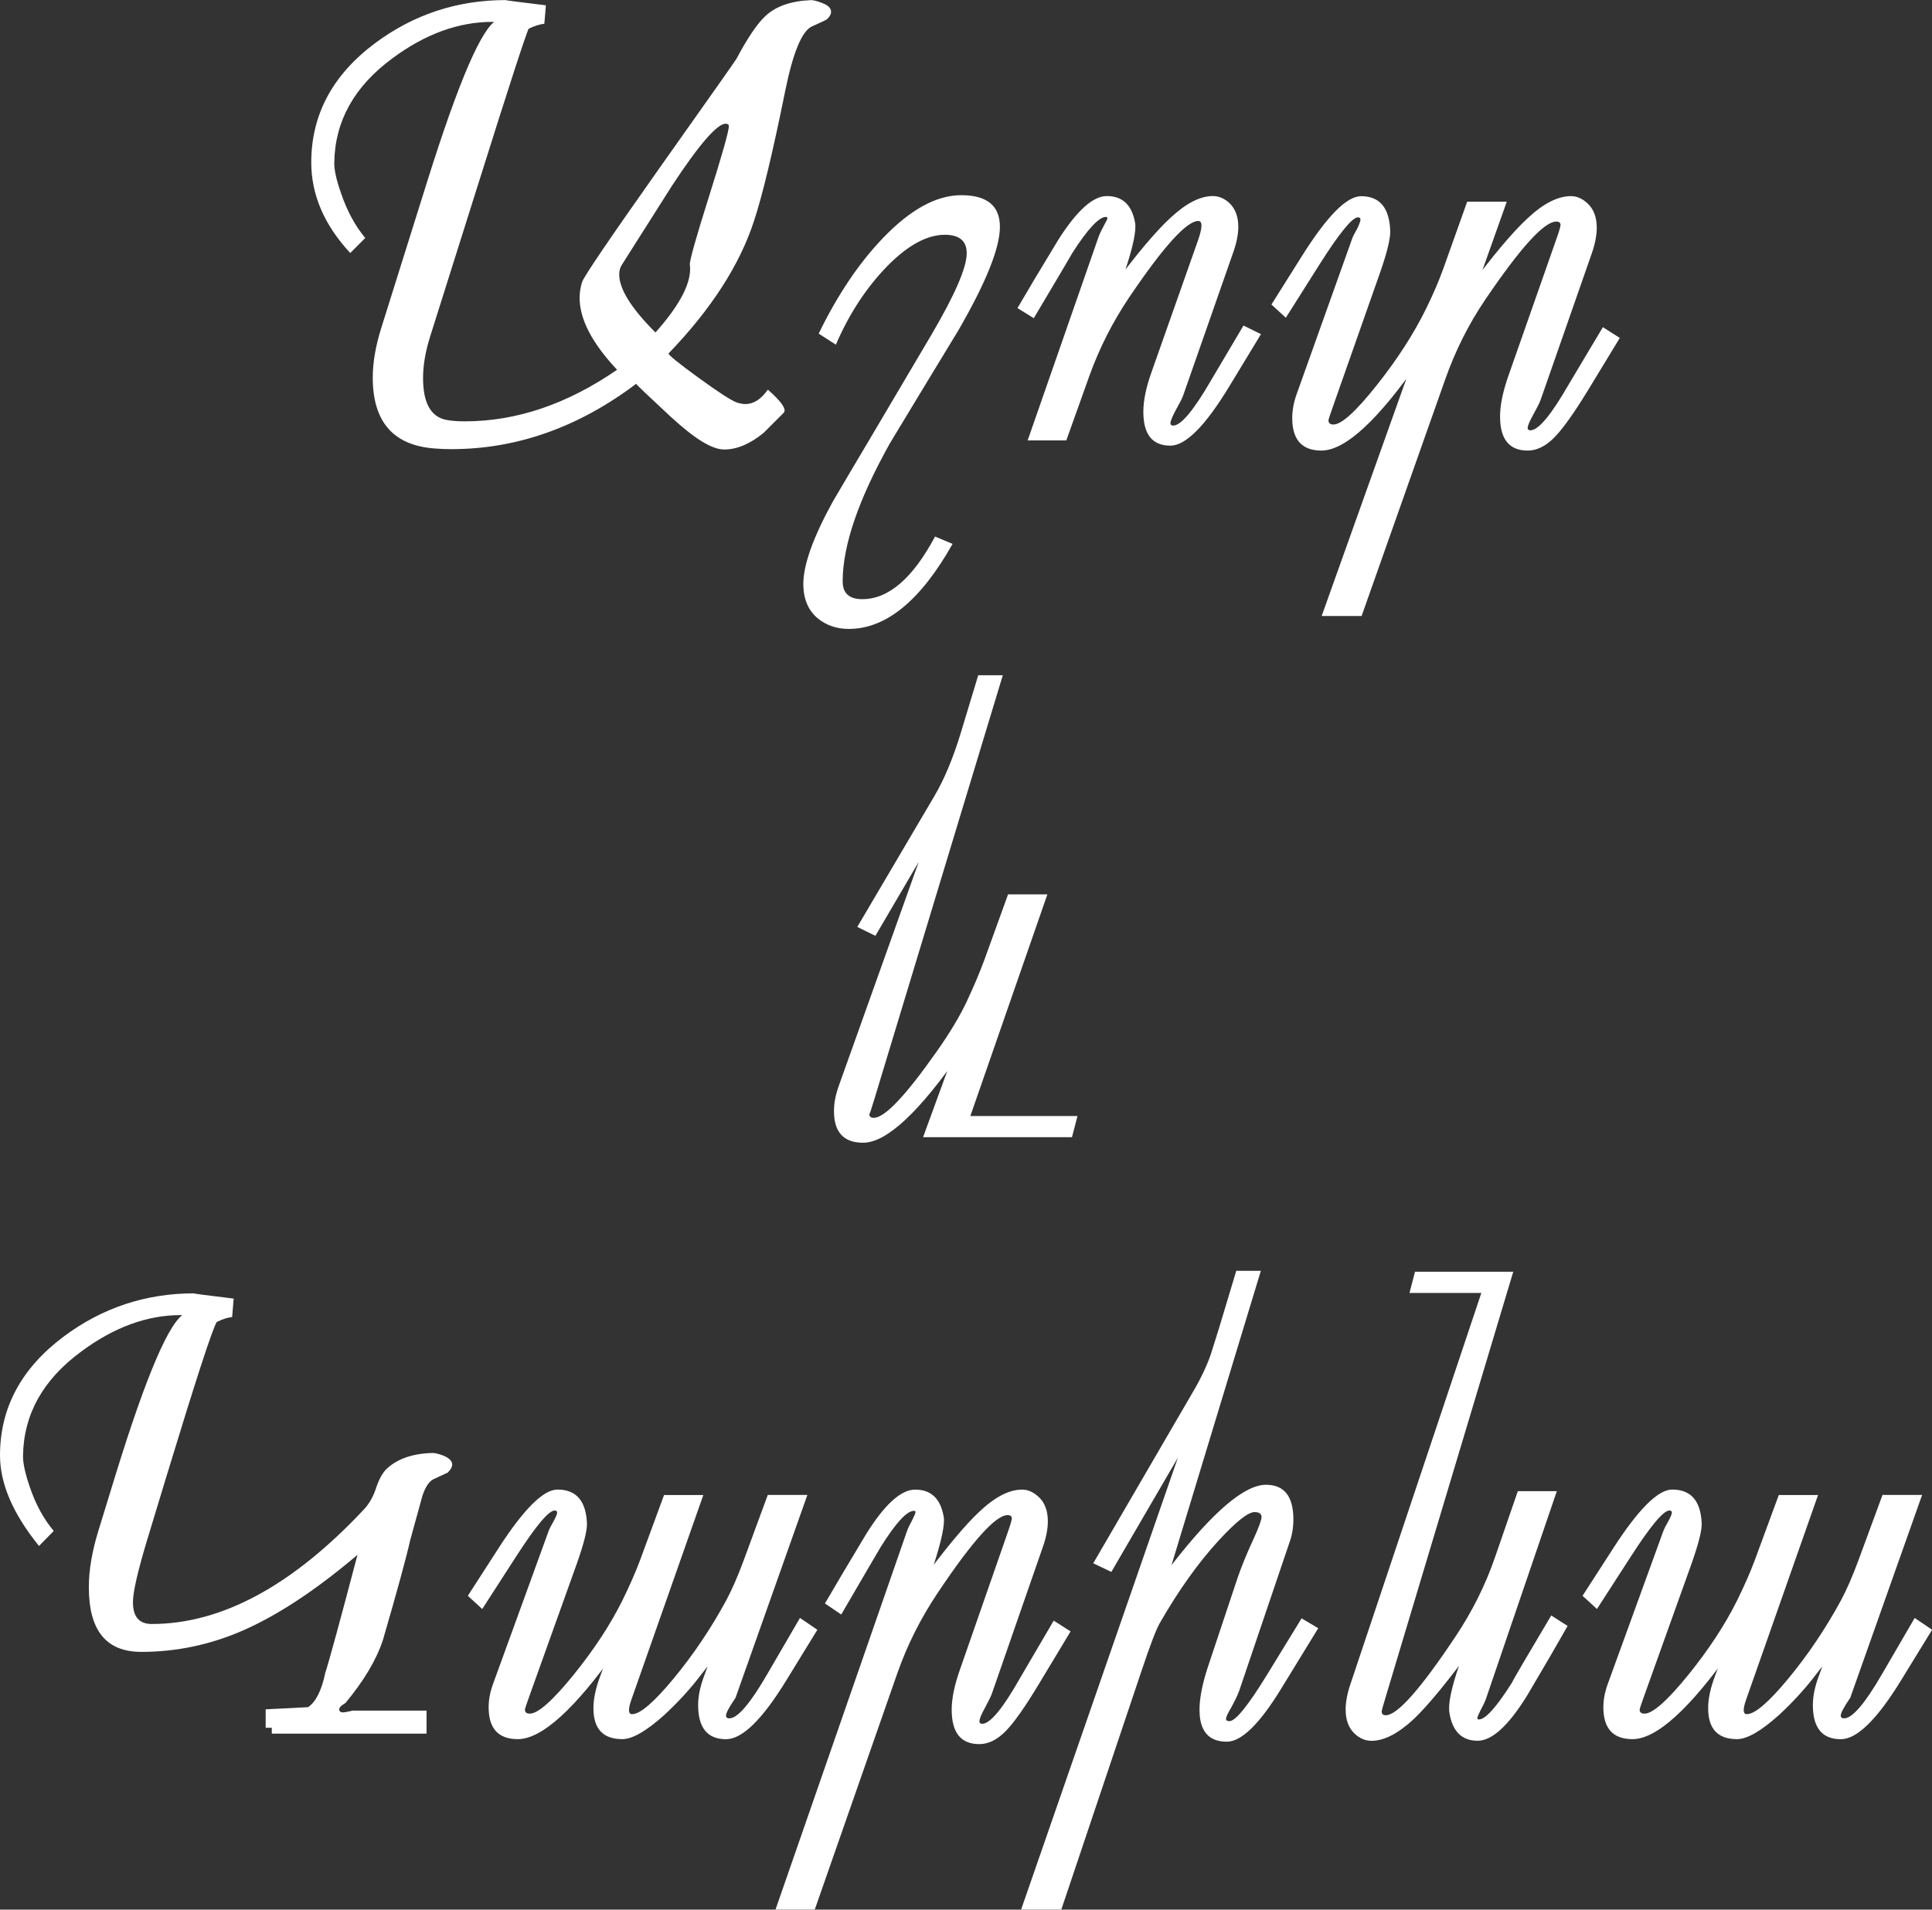 <?xml version="1.0" encoding="UTF-8"?> <svg xmlns="http://www.w3.org/2000/svg" id="Layer_2" data-name="Layer 2" viewBox="0 0 286.89 283.62"><rect x="0" y="0" width="286.89" height="283.62" fill="#333333" stroke="none"/><defs><style> .cls-1 { fill: #fff; } </style></defs><g id="Layer_1-2" data-name="Layer 1"><path class="cls-1" d="m122.77,2.87c-.09.09-.82.44-2.19,1.05-1.49.67-2.81,3.84-3.97,9.53-1.85,9.15-3.4,15.61-4.65,19.38-2.13,6.54-6.35,13.08-12.67,19.65-.15.15,1.3,1.34,4.35,3.56,3.05,2.22,4.98,3.46,5.77,3.74.46.15.88.23,1.28.23,1.21,0,2.33-.71,3.33-2.14,2.01,1.76,2.8,2.9,2.37,3.42-1,1-2.01,2.01-3.01,3.01-2.01,1.64-3.95,2.46-5.83,2.46s-4.48-1.66-8.07-4.97c-3.4-3.16-5.08-4.76-5.01-4.79-8.57,6.47-17.73,9.71-27.49,9.71-.76,0-1.52-.03-2.28-.09-6.23-.4-9.35-3.91-9.35-10.53,0-2.25.43-4.73,1.28-7.43l6.79-21.65c4.71-15.01,8.17-23.02,10.39-24.03.67.12,1.08.21,1.23.27.12.06.09.09-.09.09-.15.03-.3.03-.46,0-.43-.06-.88-.09-1.37-.09-5.05,0-10,1.81-14.86,5.42-5.65,4.16-8.53,9.32-8.62,15.46-.03,1.06.3,2.58,1,4.56.88,2.61,2.08,4.83,3.6,6.66l-2.23,2.23c-3.86-4.16-5.79-8.65-5.79-13.45,0-7.08,3.15-12.98,9.44-17.69,5.75-4.29,12.23-6.43,19.47-6.43-.36,0,1.61.26,5.93.78l-.23,2.74c-.64.06-1.41.3-2.32.73-.33.55-2.86,8.31-7.57,23.3l-7.07,22.43c-.7,2.22-1.05,4.27-1.05,6.16,0,3.8,1.22,5.88,3.65,6.25.73.12,1.58.18,2.55.18,7.66,0,15.2-2.55,22.61-7.66-3.71-3.95-5.56-7.51-5.56-10.67,0-.79.12-1.57.36-2.35.24-.78,4.04-6.38,11.4-16.8,7.6-10.73,11.44-16.18,11.53-16.37,1.67-3.13,3.1-5.24,4.29-6.34,1.55-1.46,3.81-2.25,6.79-2.37.37,0,.9.14,1.6.41.91.33,1.37.78,1.37,1.32,0,.37-.21.75-.64,1.14Zm-15,15.5c-1.28,0-3.94,3.07-7.98,9.21-2.46,3.89-4.94,7.8-7.43,11.72-.27.4-.41.88-.41,1.46,0,2.16,1.79,5.03,5.38,8.62,3.74-4.19,5.44-7.55,5.11-10.08-.06-.55.89-3.93,2.85-10.14,1.96-6.21,2.94-9.69,2.94-10.42,0-.24-.15-.36-.46-.36Zm34.97,10.62c3.83,0,5.74,1.57,5.74,4.7s-2.05,8.25-6.16,15.36c-3.4,5.59-6.79,11.18-10.17,16.78-4.68,8.36-7.02,15.2-7.02,20.52,0,1.76.97,2.64,2.92,2.64,3.89,0,7.49-3.1,10.8-9.3l2.6,1.09c-4.74,8.42-9.88,12.63-15.41,12.63-1.73,0-3.22-.49-4.47-1.46-1.52-1.19-2.28-2.93-2.28-5.24,0-2.83,1.46-6.9,4.38-12.22,1.82-3.1,3.65-6.19,5.47-9.25,3.07-5.2,6.14-10.39,9.21-15.59,3.46-5.9,5.2-9.91,5.2-12.04,0-1.82-1.08-2.74-3.24-2.74-2.8,0-5.8,1.72-9.03,5.15-2.92,3.13-5.3,6.85-7.16,11.17l-2.55-1.64c2.79-5.74,5.97-10.47,9.53-14.18,4.07-4.25,7.95-6.38,11.63-6.38Zm44.5,20.65l-4.7,7.75c-3.56,5.87-6.47,8.8-8.75,8.8-2.67,0-4.01-1.67-4.01-5.02,0-1.64.39-3.59,1.19-5.83l6.93-19.65c.67-1.91.68-2.87.04-2.87-1.73,0-5.17,3.8-10.3,11.4-2.43,3.62-4.39,7.49-5.88,11.62l-3.42,9.57h-5.74l10.53-30.23c.15-.43.43-1,.82-1.73.33-.58.5-.93.5-1.05-.03-.12-.11-.18-.23-.18-1.03,0-2.69,1.78-4.97,5.33-.21.4-2.13,3.63-5.74,9.71l-2.42-1.5c1.25-2.16,3.25-5.52,6.02-10.08,2.77-4.38,5.18-6.56,7.25-6.56,2.34,0,3.74,1.34,4.2,4.01.18,1.16-.3,3.48-1.46,6.98l-1.05,3.15-.96-.55c3.65-4.92,6.55-8.37,8.71-10.35,2.31-2.16,4.41-3.24,6.29-3.24.82,0,1.6.3,2.33.91.97.85,1.46,2.07,1.46,3.65,0,1.09-.24,2.34-.73,3.74l-7.48,21.38c-.15.4-.53,1.14-1.14,2.23-.49.94-.73,1.55-.73,1.82,0,.24.14.36.41.36,1.15,0,3.02-2.23,5.61-6.7l4.83-8.16,2.6,1.28Zm53.29.55l-4.74,7.8c-2.1,3.43-3.78,5.78-5.04,7.04-1.26,1.26-2.56,1.89-3.9,1.89-2.74,0-4.1-1.69-4.1-5.06,0-1.67.41-3.68,1.23-6.02l7.02-20.01c.49-1.37.73-2.17.73-2.42,0-.33-.21-.5-.64-.5-1.79,0-5.3,3.86-10.53,11.58-2.46,3.62-4.45,7.58-5.97,11.9l-12.4,35.1h-5.93l14.09-39.48.82.32-.41.77.23.14c-6.29,9.12-11.21,13.68-14.77,13.68-2.89,0-4.33-1.61-4.33-4.83,0-1.12.21-2.29.64-3.51l8.3-23.25c.06-.18.3-.65.73-1.41.3-.64.46-1.08.46-1.32,0-.21-.12-.32-.37-.32-.85,0-2.75,2.33-5.7,6.98l-5.01,7.93-2.14-1.96,4.56-7.25c3.71-5.9,6.62-8.84,8.75-8.84,2.77,0,4.21,1.72,4.33,5.15.03,1.16-.46,3.18-1.46,6.06l-7.07,20.1c-.43,1.22-.64,1.87-.64,1.96,0,.43.24.64.73.64,1.22,0,3.37-1.96,6.47-5.88,3.04-3.83,5.47-7.6,7.29-11.31,1.06-2.16,1.93-4.18,2.6-6.06l3.51-9.85h5.88l-4.83,13.59-.96-.55c3.71-5.02,6.67-8.54,8.89-10.58,2.34-2.19,4.48-3.28,6.43-3.28.82,0,1.6.32,2.33.96,1,.85,1.5,2.1,1.5,3.74,0,1.09-.24,2.36-.73,3.78l-7.61,21.79c-.12.36-.5,1.12-1.14,2.28-.52.94-.78,1.57-.78,1.87,0,.24.14.36.41.36,1.19,0,3.08-2.28,5.7-6.84l5.06-8.48,2.51,1.6Zm-80.53,115.56l-.82,3.15h-22.11l5.15-14.09.82.27-.46.78.27.14c-6.29,9.15-11.19,13.72-14.68,13.72-2.89,0-4.33-1.56-4.33-4.7,0-1.16.23-2.37.68-3.65l14.04-39.34h1.37l-9.94,16.96-2.69-1.32,11.44-19.42c1.49-2.52,2.81-5.7,3.97-9.53l2.55-8.43h3.65l-19.06,62.91c-.52,1.73-.77,2.48-.77,2.23,0,.4.23.59.68.59,1.61,0,4.71-3.27,9.3-9.8,1.98-2.8,3.49-5.32,4.54-7.57s1.91-4.29,2.58-6.11l3.51-9.71h5.84l-11.44,32.92h15.91Zm-93.48,52.94s-.75.37-2.14,1c-.64.3-1.19,1.11-1.64,2.42-.06.21-.67,2.42-1.82,6.61-.58,2.58-1.93,7.54-4.06,14.86-.97,2.95-2.83,6.06-5.56,9.35-.73.43-1.03.79-.91,1.09.09.27.39.37.91.27.85-.15,1.14-.23.87-.23h11.17v3.42h-22.98v-.87h-.91v-2.74c2.04-.09,4.13-.2,6.29-.32,1.15-.76,2.01-2.45,2.55-5.06.58-1.76,2.25-7.9,5.02-18.42l.46.27c-6.35,5.47-12.2,9.39-17.55,11.76-4.89,2.16-9.97,3.24-15.23,3.24s-7.8-3.21-7.8-9.62c0-2.49.47-5.27,1.41-8.34l2.55-8.3c4.62-14.98,8.07-22.99,10.35-24.03.64.12,1.03.21,1.18.27.12.06.11.09-.04.09-.15.03-.3.03-.46,0-.43-.06-.87-.09-1.32-.09-5.02,0-9.96,1.81-14.82,5.43-5.65,4.16-8.52,9.3-8.62,15.41-.03,1.06.29,2.58.96,4.56.88,2.64,2.08,4.86,3.6,6.66l-2.19,2.23c-3.86-4.77-5.79-9.25-5.79-13.45,0-7.05,3.15-12.93,9.44-17.64,5.74-4.29,12.2-6.43,19.38-6.43-.39,0,1.57.26,5.88.78l-.23,2.74c-.64.06-1.4.3-2.28.73-.64,1-3.16,8.75-7.57,23.25l-2.78,9.16c-1.4,4.65-2.1,7.72-2.1,9.21,0,2.16.93,3.24,2.78,3.24,10.39,0,20.91-5.68,31.55-17.05.79-.85,1.4-1.94,1.82-3.28.43-1.25.94-2.16,1.55-2.74,1.61-1.49,3.88-2.26,6.79-2.33.36,0,.88.12,1.55.37.91.36,1.37.82,1.37,1.37,0,.33-.21.71-.64,1.14Zm54.84,23.39l-4.56,7.43c-3.59,5.87-6.58,8.8-8.98,8.8-2.77,0-4.15-1.69-4.15-5.06,0-1.31.29-2.74.87-4.29l1.91-5.24.87.27-.46.77.27.09-3.51,4.51c-1.46,1.85-3.13,3.65-5.01,5.38-2.64,2.37-4.71,3.56-6.2,3.56-2.86,0-4.29-1.53-4.29-4.6,0-1.37.33-2.95,1-4.74l1.96-5.24.82.27-.46.77.27.09c-6.32,8.97-11.26,13.45-14.82,13.45-2.89,0-4.33-1.58-4.33-4.74,0-1.09.21-2.23.64-3.42l8.3-22.84c.06-.18.3-.65.73-1.41.33-.61.5-1.02.5-1.23s-.12-.32-.36-.32c-.88,0-2.78,2.26-5.7,6.79l-5.06,7.84-2.14-1.96,4.56-7.07c3.74-5.8,6.66-8.71,8.75-8.71,2.8,0,4.25,1.69,4.38,5.06.03,1.03-.47,3.01-1.5,5.93l-7.07,19.74c-.43,1.19-.64,1.84-.64,1.96,0,.4.24.59.73.59,1.21,0,3.39-1.93,6.52-5.79,3.04-3.77,5.46-7.46,7.25-11.08,1.06-2.16,1.93-4.13,2.6-5.93l3.56-9.67h5.83l-10.67,30.36c-.52,1.46-.49,2.19.09,2.19,1.19,0,3.24-1.75,6.15-5.27s5.53-7.39,7.84-11.65c.82-1.52,1.69-3.51,2.6-5.97l3.56-9.67h5.88l-10.67,30.13c-.94,1.37-1.41,2.25-1.41,2.64,0,.27.17.41.5.41,1.22,0,3.1-2.2,5.65-6.61l4.83-8.3,2.55,1.73Zm37.61.23l-4.7,7.8c-2.07,3.44-3.72,5.78-4.97,7.04-1.25,1.26-2.54,1.89-3.88,1.89-2.74,0-4.1-1.7-4.1-5.11,0-1.67.41-3.66,1.23-5.97l6.97-20.01c.49-1.4.73-2.2.73-2.42,0-.33-.21-.5-.64-.5-1.76,0-5.23,3.86-10.39,11.58-2.52,3.77-4.51,7.74-5.97,11.9l-12.26,35.1h-5.83l19.51-56.17c.15-.43.42-1,.82-1.73.3-.61.46-.99.46-1.14,0-.12-.08-.18-.23-.18-1.06,0-2.72,1.81-4.97,5.42-.24.4-2.19,3.72-5.83,9.98l-2.42-1.64c1.25-2.16,3.27-5.56,6.06-10.21,2.77-4.47,5.21-6.7,7.34-6.7,2.37,0,3.78,1.35,4.24,4.06.18,1.12-.32,3.51-1.5,7.16l-1.05,3.19-.96-.55c3.71-5.04,6.64-8.57,8.8-10.58,2.31-2.19,4.42-3.28,6.34-3.28.82,0,1.6.32,2.33.96,1,.85,1.5,2.1,1.5,3.74,0,1.12-.24,2.39-.73,3.78l-7.57,21.79c-.12.37-.49,1.11-1.09,2.23-.52.94-.77,1.58-.77,1.92,0,.24.14.36.41.36,1.19,0,3.07-2.28,5.65-6.84l4.97-8.48,2.51,1.6Zm36.79-.5l-5.56,9.07c-3.19,5.2-5.87,7.8-8.02,7.8-2.71,0-4.06-1.58-4.06-4.74,0-1.73.42-3.89,1.28-6.47l4.33-12.99c.55-1.64,1.35-3.62,2.42-5.93.79-1.73,1.18-2.81,1.18-3.24,0-.49-.35-.73-1.05-.73-.94,0-2.71,1.4-5.29,4.19-3.04,3.31-5.96,7.4-8.75,12.26-.55.94-1.46,3.33-2.74,7.16l-11.9,35.42h-5.97l25.3-72.94h1.37l-13.27,22.79-2.69-1.28,14.77-25.39c1.19-2.01,2.08-3.89,2.69-5.65.21-.64.62-1.94,1.23-3.92l2.55-8.48h3.65l-13.27,43.72c6.17-7.96,10.85-11.94,14.04-11.94,2.7,0,4.06,1.72,4.06,5.15,0,1.19-.18,2.29-.55,3.33l-7.48,22.07c-.21.61-.61,1.44-1.19,2.51-.52.88-.78,1.44-.78,1.69s.17.36.5.36c.91,0,2.78-2.31,5.61-6.93l5.11-8.34,2.46,1.46Zm37.02-.32c-1.25,2.22-3.25,5.67-6.02,10.35-2.77,4.47-5.21,6.7-7.34,6.7-2.34,0-3.74-1.38-4.19-4.15-.21-1.28.27-3.65,1.46-7.11l1.05-3.05,1,.37c-3.71,5.08-6.63,8.63-8.75,10.67-2.34,2.19-4.45,3.28-6.34,3.28-.82,0-1.6-.3-2.33-.91-1-.85-1.5-2.1-1.5-3.74,0-1.12.24-2.4.73-3.83l19.42-58.04h-10.67l.82-3.15h14.59l-18.87,62.91c-.43,1.43-.64,2.17-.64,2.23-.09.49.11.73.59.73,1.7,0,5.14-3.88,10.3-11.62,2.52-3.77,4.5-7.73,5.93-11.9l3.37-9.76h5.79l-10.53,30.86c-.15.43-.43,1-.82,1.73-.3.61-.46.99-.46,1.14.03.12.11.18.23.18.97,0,2.61-1.82,4.92-5.47.18-.43,2.13-3.75,5.83-9.98l2.42,1.55Zm54.11.59l-4.56,7.43c-3.59,5.87-6.58,8.8-8.98,8.8-2.77,0-4.15-1.69-4.15-5.06,0-1.31.29-2.74.87-4.29l1.91-5.24.87.27-.46.77.27.09-3.51,4.51c-1.46,1.85-3.13,3.65-5.01,5.38-2.64,2.37-4.71,3.56-6.2,3.56-2.86,0-4.29-1.53-4.29-4.6,0-1.37.33-2.95,1-4.74l1.96-5.24.82.27-.46.77.27.09c-6.32,8.97-11.26,13.45-14.82,13.45-2.89,0-4.33-1.58-4.33-4.74,0-1.09.21-2.23.64-3.42l8.3-22.84c.06-.18.3-.65.73-1.41.33-.61.5-1.02.5-1.23s-.12-.32-.36-.32c-.88,0-2.78,2.26-5.7,6.79l-5.06,7.84-2.14-1.96,4.56-7.07c3.74-5.8,6.66-8.71,8.75-8.71,2.8,0,4.25,1.69,4.38,5.06.03,1.03-.47,3.01-1.5,5.93l-7.07,19.74c-.43,1.19-.64,1.84-.64,1.96,0,.4.24.59.73.59,1.21,0,3.39-1.93,6.52-5.79,3.04-3.77,5.46-7.46,7.25-11.08,1.06-2.16,1.93-4.13,2.6-5.93l3.56-9.67h5.83l-10.67,30.36c-.52,1.46-.49,2.19.09,2.19,1.19,0,3.24-1.75,6.15-5.27s5.53-7.39,7.84-11.65c.82-1.52,1.69-3.51,2.6-5.97l3.56-9.67h5.88l-10.67,30.13c-.94,1.37-1.41,2.25-1.41,2.64,0,.27.17.41.5.41,1.22,0,3.1-2.2,5.65-6.61l4.83-8.3,2.55,1.73Z"></path></g></svg> 